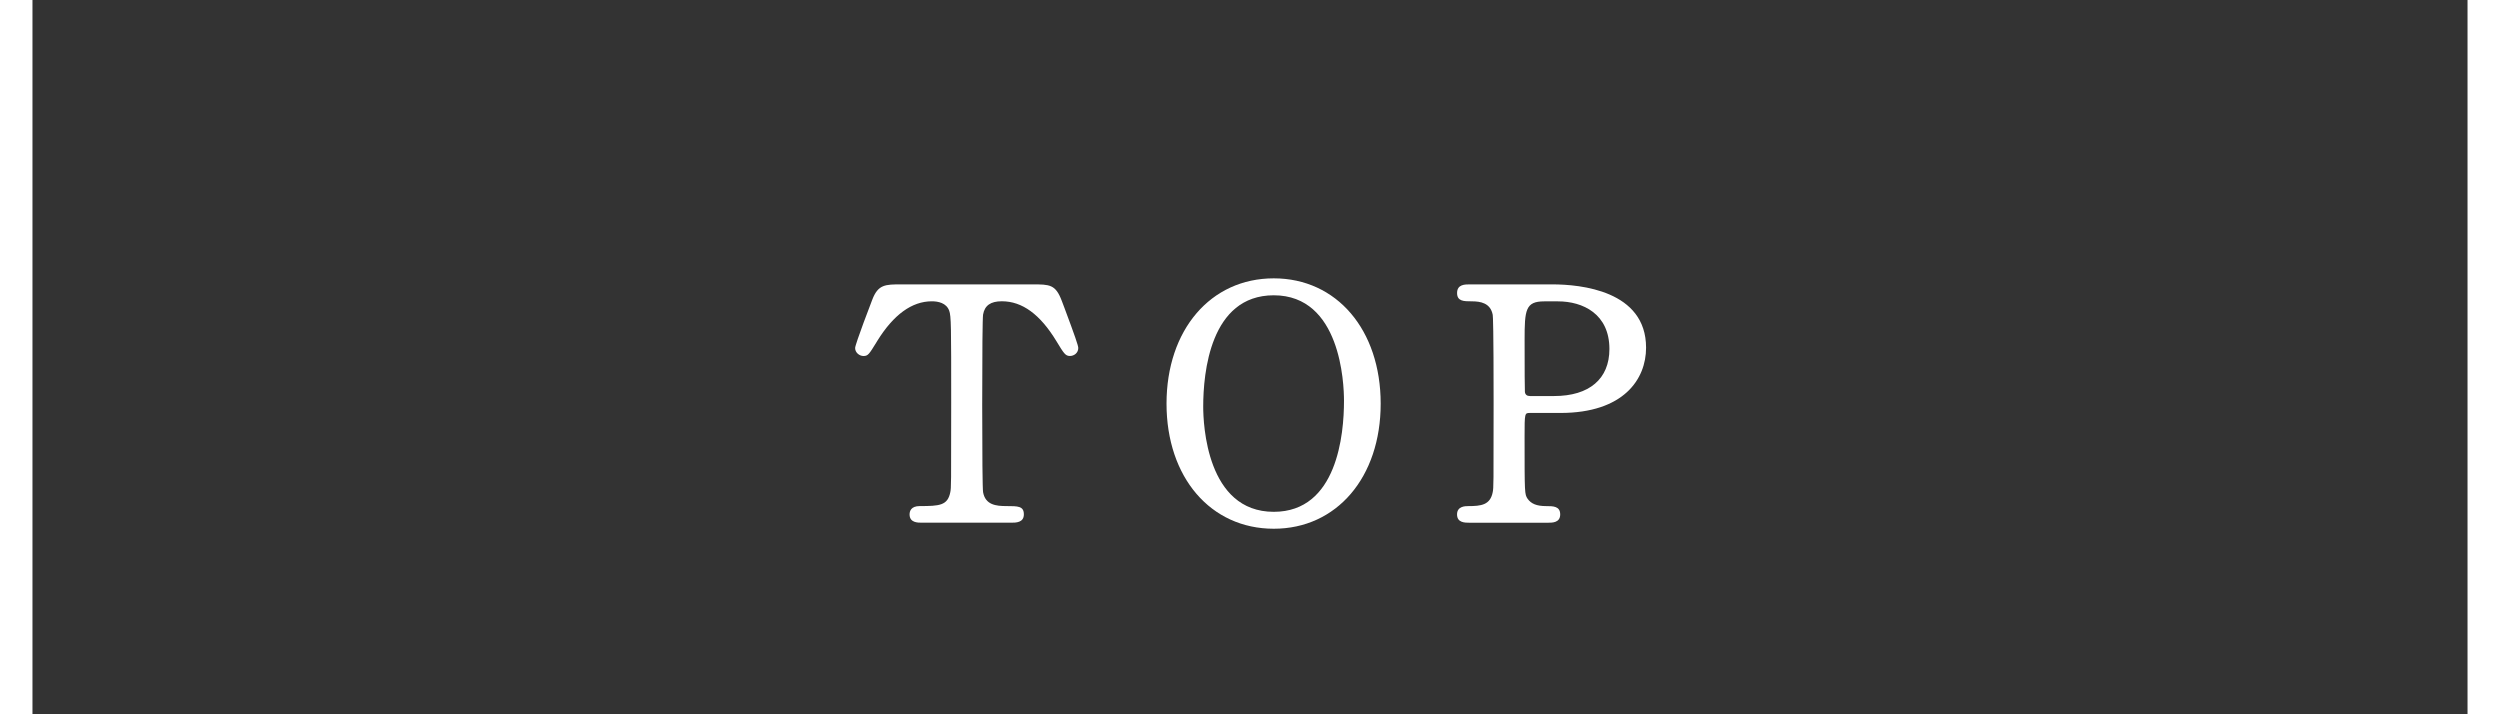 <?xml version="1.0" encoding="utf-8"?>
<!-- Generator: Adobe Illustrator 16.0.4, SVG Export Plug-In . SVG Version: 6.00 Build 0)  -->
<!DOCTYPE svg PUBLIC "-//W3C//DTD SVG 1.1//EN" "http://www.w3.org/Graphics/SVG/1.1/DTD/svg11.dtd">
<svg version="1.1" id="レイヤー_1" xmlns="http://www.w3.org/2000/svg" xmlns:xlink="http://www.w3.org/1999/xlink" x="0px"
	 y="0px" width="77px" height="22px" viewBox="0 0 77 22" enable-background="new 0 0 77 22" xml:space="preserve">
<rect x="0" y="0" width="77" height="22" fill="#333333" stroke="none"/>
<g>
	<rect x="76" fill="#FFFFFF" width="1" height="22"/>
	<rect fill="#FFFFFF" width="1" height="22"/>
	<path fill="#FFFFFF" d="M32.702,9.264c-0.191-0.505-0.371-0.505-0.906-0.505H27.76c-0.491,0-0.715,0-0.895,0.474
		c-0.006,0.013-0.527,1.369-0.527,1.486c0,0.145,0.136,0.246,0.257,0.246c0.139,0,0.173-0.055,0.395-0.415l0.032-0.053
		c0.501-0.807,1.065-1.217,1.679-1.217c0.195,0,0.446,0.05,0.534,0.288c0.062,0.169,0.062,0.473,0.062,2.835
		c0,2.582,0,2.608-0.027,2.754c-0.08,0.412-0.331,0.43-0.941,0.43c-0.273,0-0.314,0.16-0.314,0.256c0,0.256,0.249,0.256,0.383,0.256
		h2.743c0.147,0,0.394,0,0.394-0.256s-0.181-0.256-0.54-0.256c-0.31,0-0.646-0.033-0.716-0.428c-0.017-0.096-0.027-1.15-0.027-2.688
		c0-1.638,0.01-2.679,0.027-2.784c0.049-0.278,0.232-0.408,0.578-0.408c0.627,0,1.177,0.401,1.679,1.226
		c0.23,0.38,0.278,0.459,0.418,0.459c0.126,0,0.257-0.092,0.257-0.246c0-0.073-0.104-0.372-0.424-1.23L32.702,9.264z"/>
	<path fill="#FFFFFF" d="M39.232,8.573c-1.944,0-3.303,1.587-3.303,3.86c0,2.268,1.358,3.852,3.303,3.852
		c1.938,0,3.293-1.584,3.293-3.852C42.525,10.161,41.171,8.573,39.232,8.573z M39.232,15.764c-2.068,0-2.173-2.7-2.173-3.241
		c0-1.03,0.211-3.428,2.173-3.428c2.06,0,2.163,2.708,2.163,3.251C41.396,13.373,41.186,15.764,39.232,15.764z"/>
	<path fill="#FFFFFF" d="M47.809,8.759h-2.547c-0.144,0-0.384,0-0.384,0.266c0,0.256,0.21,0.256,0.452,0.256
		c0.265,0,0.577,0.048,0.646,0.417c0.008,0.047,0.027,0.406,0.027,2.706c0,2.582,0,2.608-0.027,2.754
		c-0.076,0.398-0.361,0.43-0.755,0.43c-0.085,0-0.344,0-0.344,0.256s0.24,0.256,0.384,0.256h2.419c0.131,0,0.374,0,0.374-0.256
		s-0.22-0.256-0.433-0.256c-0.29,0-0.462-0.07-0.573-0.229c-0.09-0.14-0.091-0.142-0.091-1.915c0-0.725,0.003-0.725,0.165-0.725
		h0.939c1.944,0,2.638-1.037,2.638-2.009C50.7,8.949,48.678,8.759,47.809,8.759z M49.57,10.75c0,0.92-0.62,1.448-1.703,1.448h-0.744
		c-0.093,0-0.146-0.043-0.156-0.127c-0.006-0.055-0.009-0.685-0.009-1.605c0-0.919,0.025-1.184,0.605-1.184h0.421
		C48.751,9.281,49.57,9.667,49.57,10.75z"/>
</g>
</svg>
